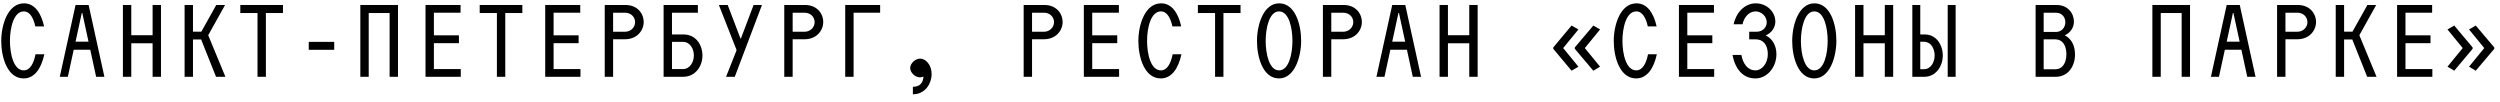 <?xml version="1.0" encoding="UTF-8"?> <svg xmlns="http://www.w3.org/2000/svg" width="293" height="12" viewBox="0 0 293 12" fill="none"><path d="M2.773 9.191C0.86 9.191 0.146 6.717 0.146 4.805C0.146 2.904 0.924 0.392 2.811 0.392C4.074 0.392 4.826 1.54 5.171 3.096H4.138C3.934 2.139 3.513 1.336 2.799 1.336C1.574 1.336 1.166 3.325 1.166 4.792C1.166 6.271 1.574 8.248 2.786 8.248C3.526 8.248 3.959 7.419 4.163 6.36H5.196C4.839 8.018 4.048 9.191 2.773 9.191Z" fill="black"></path><path d="M7.007 9L8.856 0.584H10.387L12.236 9H11.267L10.578 5.825H8.64L7.951 9H7.007ZM8.856 4.881H10.374L9.647 1.527H9.583L8.856 4.881Z" fill="black"></path><path d="M17.885 9V5.072H15.386V9H14.404V0.584H15.386V4.129H17.885V0.584H18.867V9H17.885Z" fill="black"></path><path d="M21.635 9V0.584H22.617V3.708H23.599L25.346 0.584H26.379L24.402 4.129L26.417 9H25.32L23.573 4.626H22.617V9H21.635Z" fill="black"></path><path d="M30.18 9V1.527H28.165V0.584H33.163V1.527H31.161V9H30.18Z" fill="black"></path><path d="M36.186 5.837V4.907H39.17V5.837H36.186Z" fill="black"></path><path d="M45.662 9V1.527H43.213V9H42.231V0.584H46.644V9H45.662Z" fill="black"></path><path d="M49.87 9V0.584H53.977V1.489H50.852V4.141H53.785V5.06H50.852V8.095H54.002V9H49.87Z" fill="black"></path><path d="M58.236 9V1.527H56.221V0.584H61.22V1.527H59.218V9H58.236Z" fill="black"></path><path d="M63.899 9V0.584H68.005V1.489H64.881V4.141H67.814V5.06H64.881V8.095H68.031V9H63.899Z" fill="black"></path><path d="M70.875 9V0.584H73.31C74.675 0.584 75.44 1.553 75.44 2.586C75.44 3.593 74.637 4.6 73.259 4.6H71.857V9H70.875ZM71.857 3.721H73.247C73.961 3.721 74.433 3.172 74.433 2.598C74.433 2.012 73.974 1.489 73.247 1.489H71.857V3.721Z" fill="black"></path><path d="M77.774 9V0.584H81.791V1.489H78.756V4.039H80.108C81.574 4.039 82.327 5.276 82.327 6.513C82.327 7.725 81.536 9 80.057 9H77.774ZM78.756 8.095H80.044C80.86 8.095 81.319 7.278 81.319 6.501C81.319 5.71 80.873 4.907 80.044 4.907H78.756V8.095Z" fill="black"></path><path d="M85.094 9L86.331 5.876L84.253 0.584H85.286L86.778 4.498H86.841L88.321 0.584H89.303L86.115 9H85.094Z" fill="black"></path><path d="M91.917 9V0.584H94.353C95.717 0.584 96.483 1.553 96.483 2.586C96.483 3.593 95.679 4.6 94.302 4.6H92.899V9H91.917ZM92.899 3.721H94.289C95.003 3.721 95.475 3.172 95.475 2.598C95.475 2.012 95.016 1.489 94.289 1.489H92.899V3.721Z" fill="black"></path><path d="M99.059 9V0.584H103.152V1.489H100.041V9H99.059Z" fill="black"></path><path d="M107.82 9.064C107.259 9.064 106.673 8.515 106.673 7.967C106.673 7.457 107.246 6.87 107.846 6.87C108.509 6.87 109.185 7.623 109.185 8.668C109.185 9.854 108.381 11.053 106.991 11.053V10.173C107.82 10.173 108.19 9.701 108.228 8.974C108.101 9.025 107.96 9.064 107.82 9.064Z" fill="black"></path><path d="M119.974 9V0.584H122.41C123.774 0.584 124.539 1.553 124.539 2.586C124.539 3.593 123.736 4.6 122.359 4.6H120.956V9H119.974ZM120.956 3.721H122.346C123.06 3.721 123.532 3.172 123.532 2.598C123.532 2.012 123.073 1.489 122.346 1.489H120.956V3.721Z" fill="black"></path><path d="M127.026 9V0.584H131.133V1.489H128.008V4.141H130.941V5.06H128.008V8.095H131.158V9H127.026Z" fill="black"></path><path d="M136.043 9.191C134.13 9.191 133.416 6.717 133.416 4.805C133.416 2.904 134.194 0.392 136.081 0.392C137.343 0.392 138.096 1.54 138.44 3.096H137.407C137.203 2.139 136.782 1.336 136.068 1.336C134.844 1.336 134.436 3.325 134.436 4.792C134.436 6.271 134.844 8.248 136.055 8.248C136.795 8.248 137.229 7.419 137.433 6.36H138.466C138.109 8.018 137.318 9.191 136.043 9.191Z" fill="black"></path><path d="M142.407 9V1.527H140.392V0.584H145.391V1.527H143.388V9H142.407Z" fill="black"></path><path d="M149.893 9.191C148.018 9.191 147.317 6.717 147.317 4.805C147.317 2.904 148.082 0.392 149.918 0.392C151.793 0.392 152.494 2.866 152.494 4.779C152.494 6.679 151.729 9.191 149.893 9.191ZM148.337 4.792C148.337 6.271 148.732 8.248 149.905 8.248C151.079 8.248 151.474 6.258 151.474 4.792C151.474 3.313 151.079 1.336 149.905 1.336C148.745 1.336 148.337 3.325 148.337 4.792Z" fill="black"></path><path d="M155.045 9V0.584H157.481C158.845 0.584 159.61 1.553 159.61 2.586C159.61 3.593 158.807 4.6 157.43 4.6H156.027V9H155.045ZM156.027 3.721H157.417C158.131 3.721 158.603 3.172 158.603 2.598C158.603 2.012 158.144 1.489 157.417 1.489H156.027V3.721Z" fill="black"></path><path d="M161.32 9L163.169 0.584H164.699L166.548 9H165.579L164.89 5.825H162.952L162.263 9H161.32ZM163.169 4.881H164.686L163.959 1.527H163.895L163.169 4.881Z" fill="black"></path><path d="M172.198 9V5.072H169.698V9H168.716V0.584H169.698V4.129H172.198V0.584H173.18V9H172.198Z" fill="black"></path><path d="M182.043 5.557L184.186 2.994L184.989 3.453L183.204 5.633L184.989 7.814L184.186 8.286L182.043 5.723V5.557ZM184.568 5.557L186.736 2.994L187.527 3.453L185.741 5.633L187.527 7.814L186.736 8.286L184.568 5.723V5.557Z" fill="black"></path><path d="M191.758 9.191C189.845 9.191 189.131 6.717 189.131 4.805C189.131 2.904 189.909 0.392 191.796 0.392C193.059 0.392 193.811 1.54 194.155 3.096H193.122C192.918 2.139 192.497 1.336 191.783 1.336C190.559 1.336 190.151 3.325 190.151 4.792C190.151 6.271 190.559 8.248 191.771 8.248C192.51 8.248 192.944 7.419 193.148 6.36H194.181C193.824 8.018 193.033 9.191 191.758 9.191Z" fill="black"></path><path d="M196.77 9V0.584H200.876V1.489H197.752V4.141H200.685V5.06H197.752V8.095H200.902V9H196.77Z" fill="black"></path><path d="M205.735 9.191C204.243 9.191 203.363 8.056 203.044 6.437H204.09C204.269 7.419 204.791 8.248 205.748 8.248C206.5 8.248 207.189 7.419 207.189 6.348C207.189 5.327 206.692 4.613 205.799 4.613H205.008V3.721H205.875C206.551 3.721 207.061 3.236 207.061 2.611C207.061 1.91 206.437 1.336 205.748 1.336C204.957 1.336 204.371 2.076 204.23 2.841H203.185C203.44 1.553 204.434 0.392 205.773 0.392C207.074 0.392 208.069 1.387 208.069 2.522C208.069 3.223 207.648 3.835 206.947 4.154C207.737 4.537 208.196 5.353 208.196 6.36C208.196 7.891 207.1 9.191 205.735 9.191Z" fill="black"></path><path d="M212.622 9.191C210.747 9.191 210.046 6.717 210.046 4.805C210.046 2.904 210.811 0.392 212.647 0.392C214.522 0.392 215.223 2.866 215.223 4.779C215.223 6.679 214.458 9.191 212.622 9.191ZM211.066 4.792C211.066 6.271 211.461 8.248 212.635 8.248C213.808 8.248 214.203 6.258 214.203 4.792C214.203 3.313 213.808 1.336 212.635 1.336C211.474 1.336 211.066 3.325 211.066 4.792Z" fill="black"></path><path d="M220.898 9V5.072H218.399V9H217.417V0.584H218.399V4.129H220.898V0.584H221.88V9H220.898Z" fill="black"></path><path d="M224.125 9V0.584H225.056V4.039H225.592C226.918 4.039 227.696 5.238 227.696 6.513C227.696 7.763 226.88 9 225.541 9H224.125ZM225.056 8.107H225.503C226.28 8.107 226.739 7.304 226.739 6.501C226.739 5.684 226.293 4.894 225.503 4.894H225.056V8.107ZM228.27 9V0.584H229.201V9H228.27Z" fill="black"></path><path d="M238.574 9V0.584H241.023C242.349 0.584 243.063 1.553 243.063 2.535C243.063 3.198 242.681 3.823 241.992 4.141C242.77 4.524 243.191 5.353 243.191 6.386C243.191 7.827 242.336 9 240.934 9H238.574ZM239.518 8.12H240.895C241.699 8.12 242.183 7.393 242.183 6.36C242.183 5.302 241.712 4.613 240.895 4.613H239.518V8.12ZM239.518 3.746H240.946C241.648 3.746 242.056 3.198 242.056 2.611C242.056 2.012 241.661 1.489 240.946 1.489H239.518V3.746Z" fill="black"></path><path d="M255.689 9V1.527H253.24V9H252.259V0.584H256.671V9H255.689Z" fill="black"></path><path d="M259.12 9L260.969 0.584H262.499L264.348 9H263.379L262.69 5.825H260.752L260.063 9H259.12ZM260.969 4.881H262.486L261.759 1.527H261.696L260.969 4.881Z" fill="black"></path><path d="M266.874 9V0.584H269.309C270.674 0.584 271.439 1.553 271.439 2.586C271.439 3.593 270.635 4.6 269.258 4.6H267.855V9H266.874ZM267.855 3.721H269.245C269.96 3.721 270.431 3.172 270.431 2.598C270.431 2.012 269.972 1.489 269.245 1.489H267.855V3.721Z" fill="black"></path><path d="M273.747 9V0.584H274.729V3.708H275.711L277.458 0.584H278.491L276.515 4.129L278.53 9H277.433L275.686 4.626H274.729V9H273.747Z" fill="black"></path><path d="M280.94 9V0.584H285.046V1.489H281.922V4.141H284.855V5.06H281.922V8.095H285.072V9H280.94Z" fill="black"></path><path d="M292.328 5.723L290.16 8.286L289.37 7.814L291.155 5.633L289.37 3.453L290.16 2.994L292.328 5.557V5.723ZM289.791 5.723L287.636 8.286L286.845 7.814L288.63 5.633L286.845 3.453L287.636 2.994L289.791 5.557V5.723Z" fill="black"></path></svg> 